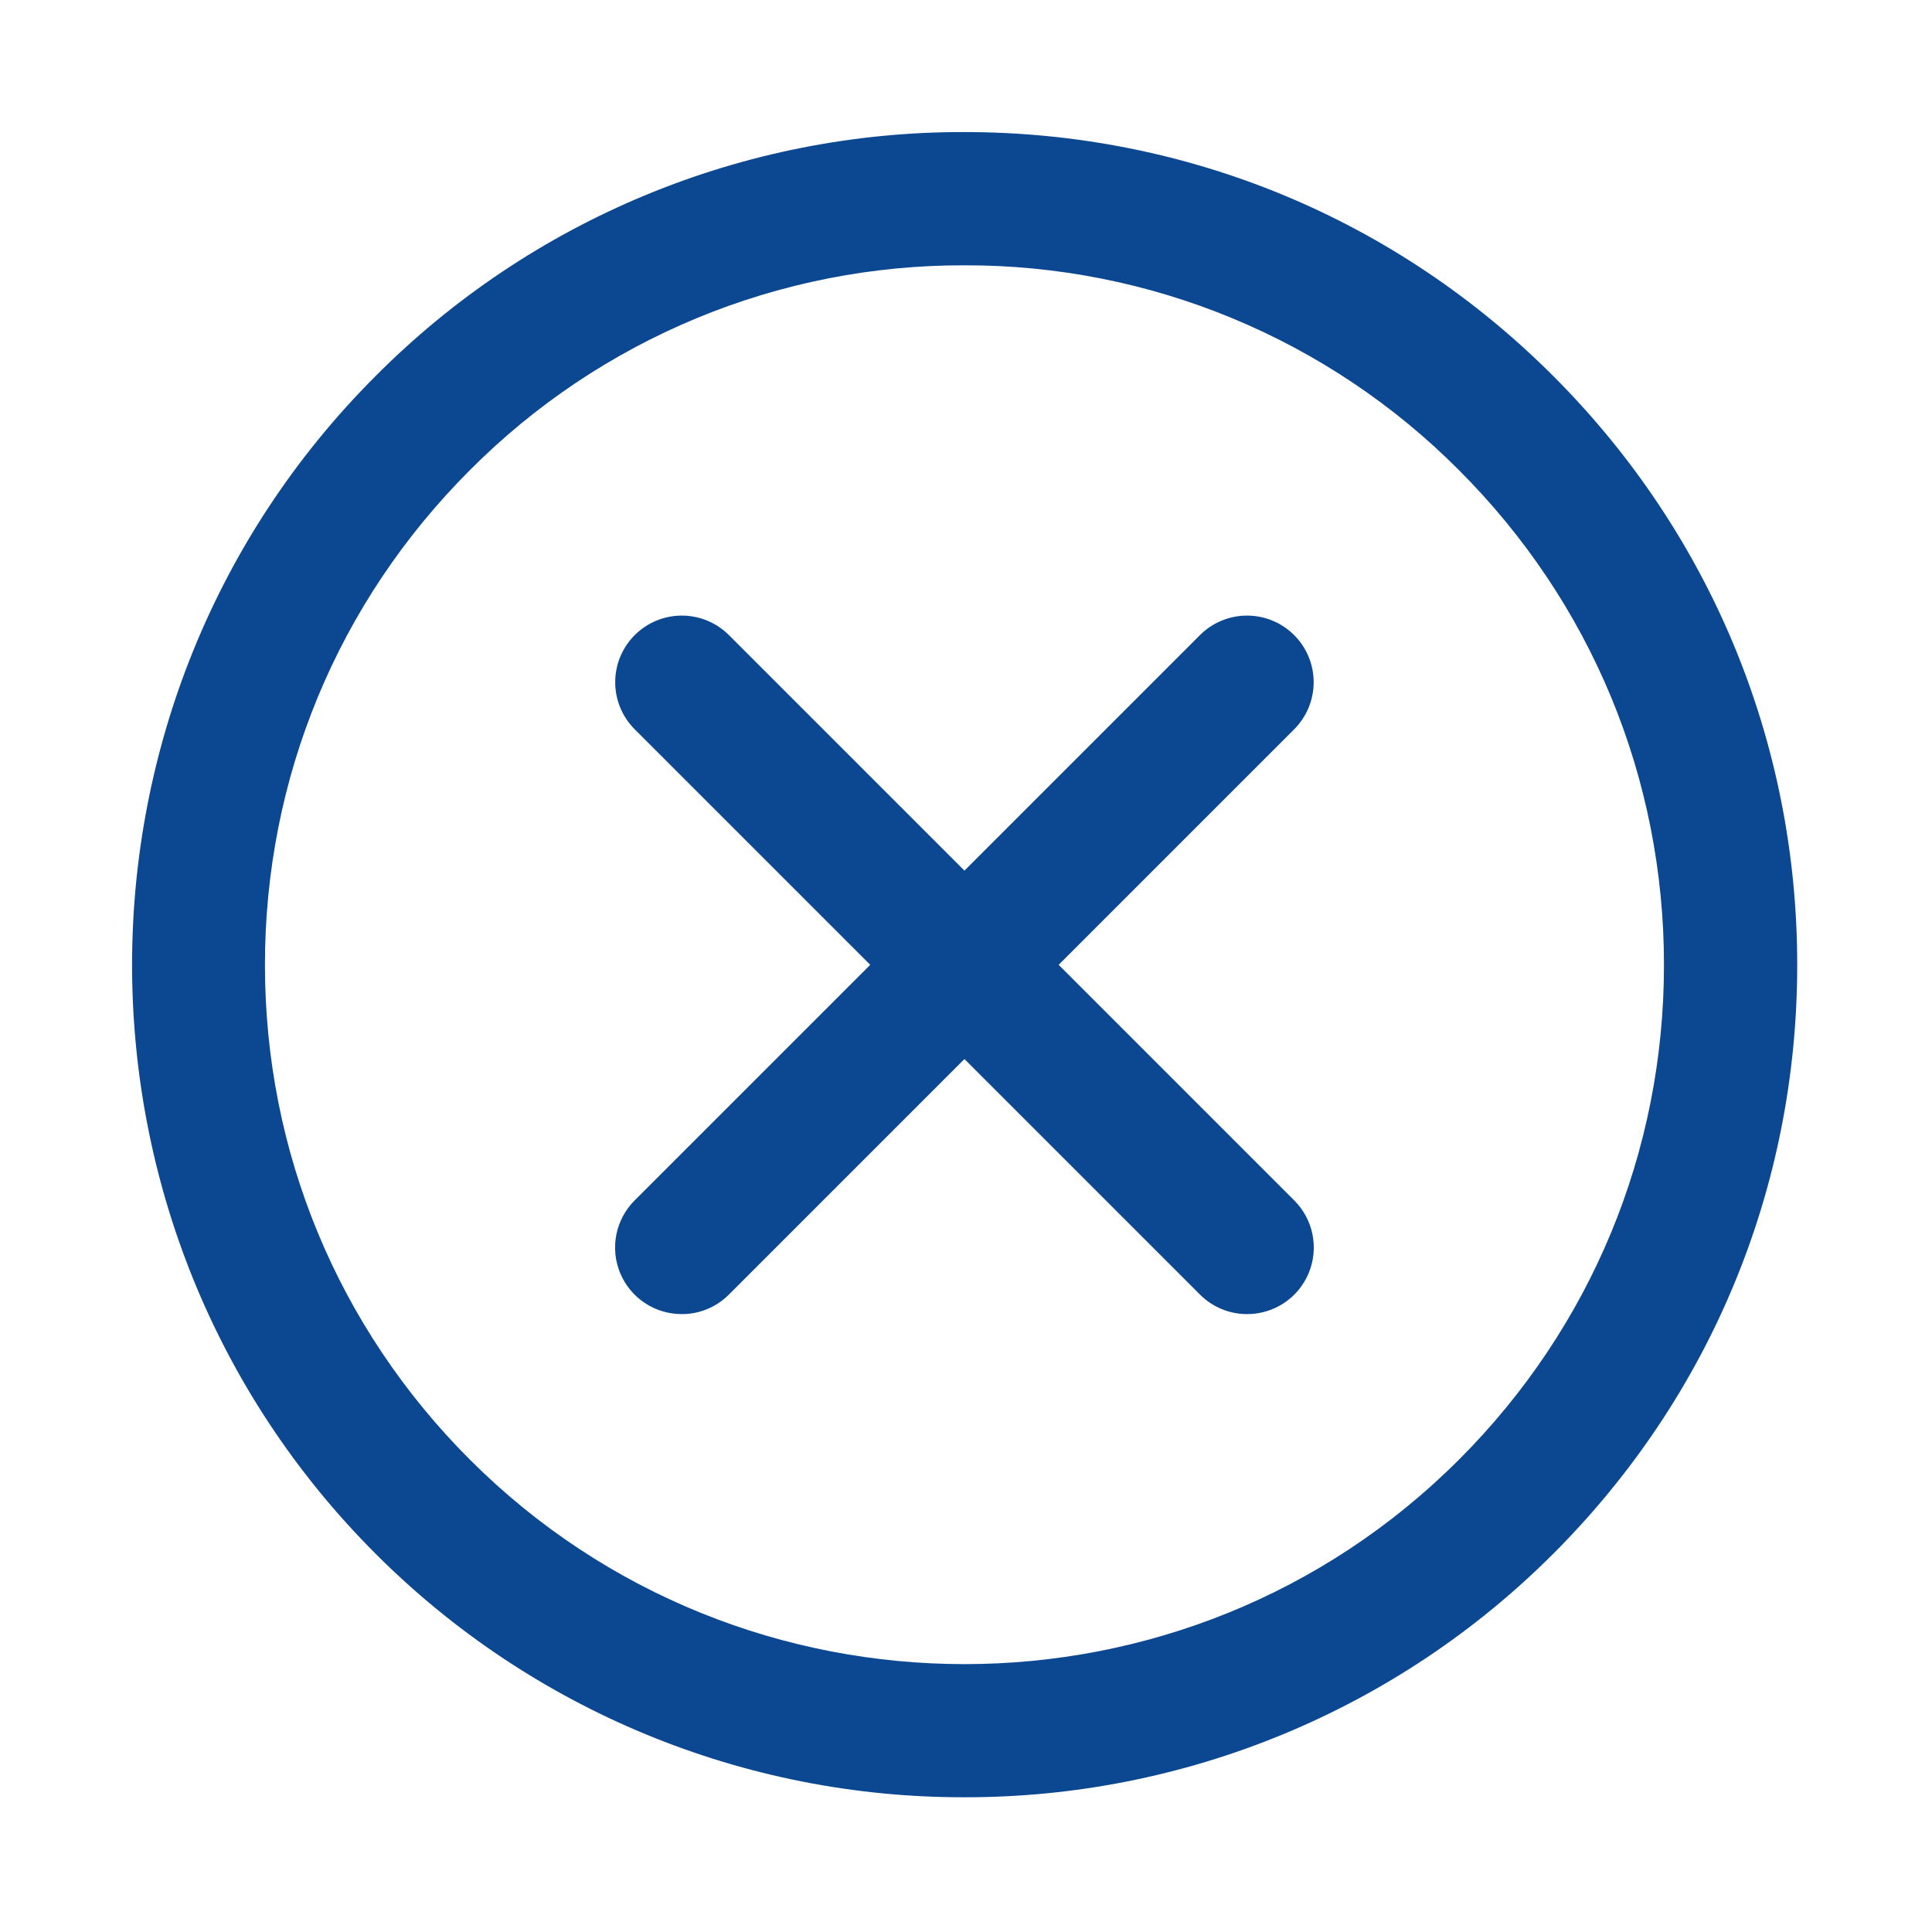 <?xml version="1.0"?>
<svg xmlns="http://www.w3.org/2000/svg" xmlns:xlink="http://www.w3.org/1999/xlink" xmlns:svgjs="http://svgjs.com/svgjs" version="1.1" width="512" height="512" x="0" y="0" viewBox="0 0 512 512" style="enable-background:new 0 0 512 512" xml:space="preserve" class=""><g><g xmlns="http://www.w3.org/2000/svg" fill="rgb(0,0,0)"><path d="m255.575 476.292c-28.978.054-57.68-5.62-84.458-16.694s-51.103-27.331-71.579-47.836c-86.051-86.051-86.051-226.057 0-312.108 20.445-20.559 44.764-36.86 71.552-47.958 26.786-11.098 55.508-16.773 84.503-16.696 58.95 0 114.37 22.952 156.036 64.653 41.684 41.684 64.653 97.103 64.653 156.054s-22.952 114.37-64.653 156.054c-20.479 20.505-44.808 36.762-71.588 47.836-26.781 11.074-55.486 16.747-84.466 16.694zm.018-405.981c-24.357-.069-48.485 4.695-70.987 14.017s-42.931 23.017-60.103 40.289c-35.01 35.011-54.29 81.567-54.29 131.09s19.279 96.062 54.29 131.09c72.28 72.28 189.899 72.298 262.162 0 35.01-35.01 54.307-81.567 54.307-131.09s-19.28-96.062-54.307-131.09c-17.173-17.268-37.599-30.959-60.097-40.281-22.499-9.322-46.622-14.089-70.975-14.026z" fill="#0c4891" data-original="#000000"/><path d="m180.677 348.25c-3.495.008-6.914-1.023-9.822-2.961-2.908-1.939-5.175-4.698-6.512-7.927-1.338-3.229-1.685-6.783-1-10.21.686-3.427 2.375-6.573 4.852-9.039l149.804-149.804c1.639-1.639 3.585-2.939 5.727-3.827 2.141-.887 4.437-1.343 6.755-1.343s4.614.456 6.755 1.343c2.142.888 4.088 2.188 5.727 3.827s2.94 3.585 3.827 5.727 1.344 4.437 1.344 6.755-.457 4.614-1.344 6.756c-.887 2.141-2.188 4.087-3.827 5.726l-149.804 149.805c-1.635 1.645-3.58 2.949-5.723 3.837-2.142.888-4.44 1.342-6.759 1.335z" fill="#0c4891" data-original="#000000"/><path d="m330.491 348.25c-2.319.003-4.615-.453-6.757-1.341-2.143-.887-4.088-2.19-5.725-3.831l-149.805-149.805c-1.639-1.639-2.939-3.585-3.826-5.726-.887-2.142-1.344-4.438-1.344-6.756s.457-4.613 1.344-6.755 2.187-4.088 3.826-5.727c1.64-1.639 3.586-2.939 5.727-3.827 2.142-.887 4.438-1.343 6.756-1.343s4.613.456 6.755 1.343c2.142.888 4.088 2.188 5.727 3.827l149.804 149.804c2.477 2.466 4.166 5.612 4.851 9.039.686 3.427.338 6.981-.999 10.21-1.338 3.229-3.604 5.988-6.512 7.927-2.909 1.938-6.327 2.969-9.822 2.961z" fill="#0c4891" data-original="#000000"/></g></g></svg>

